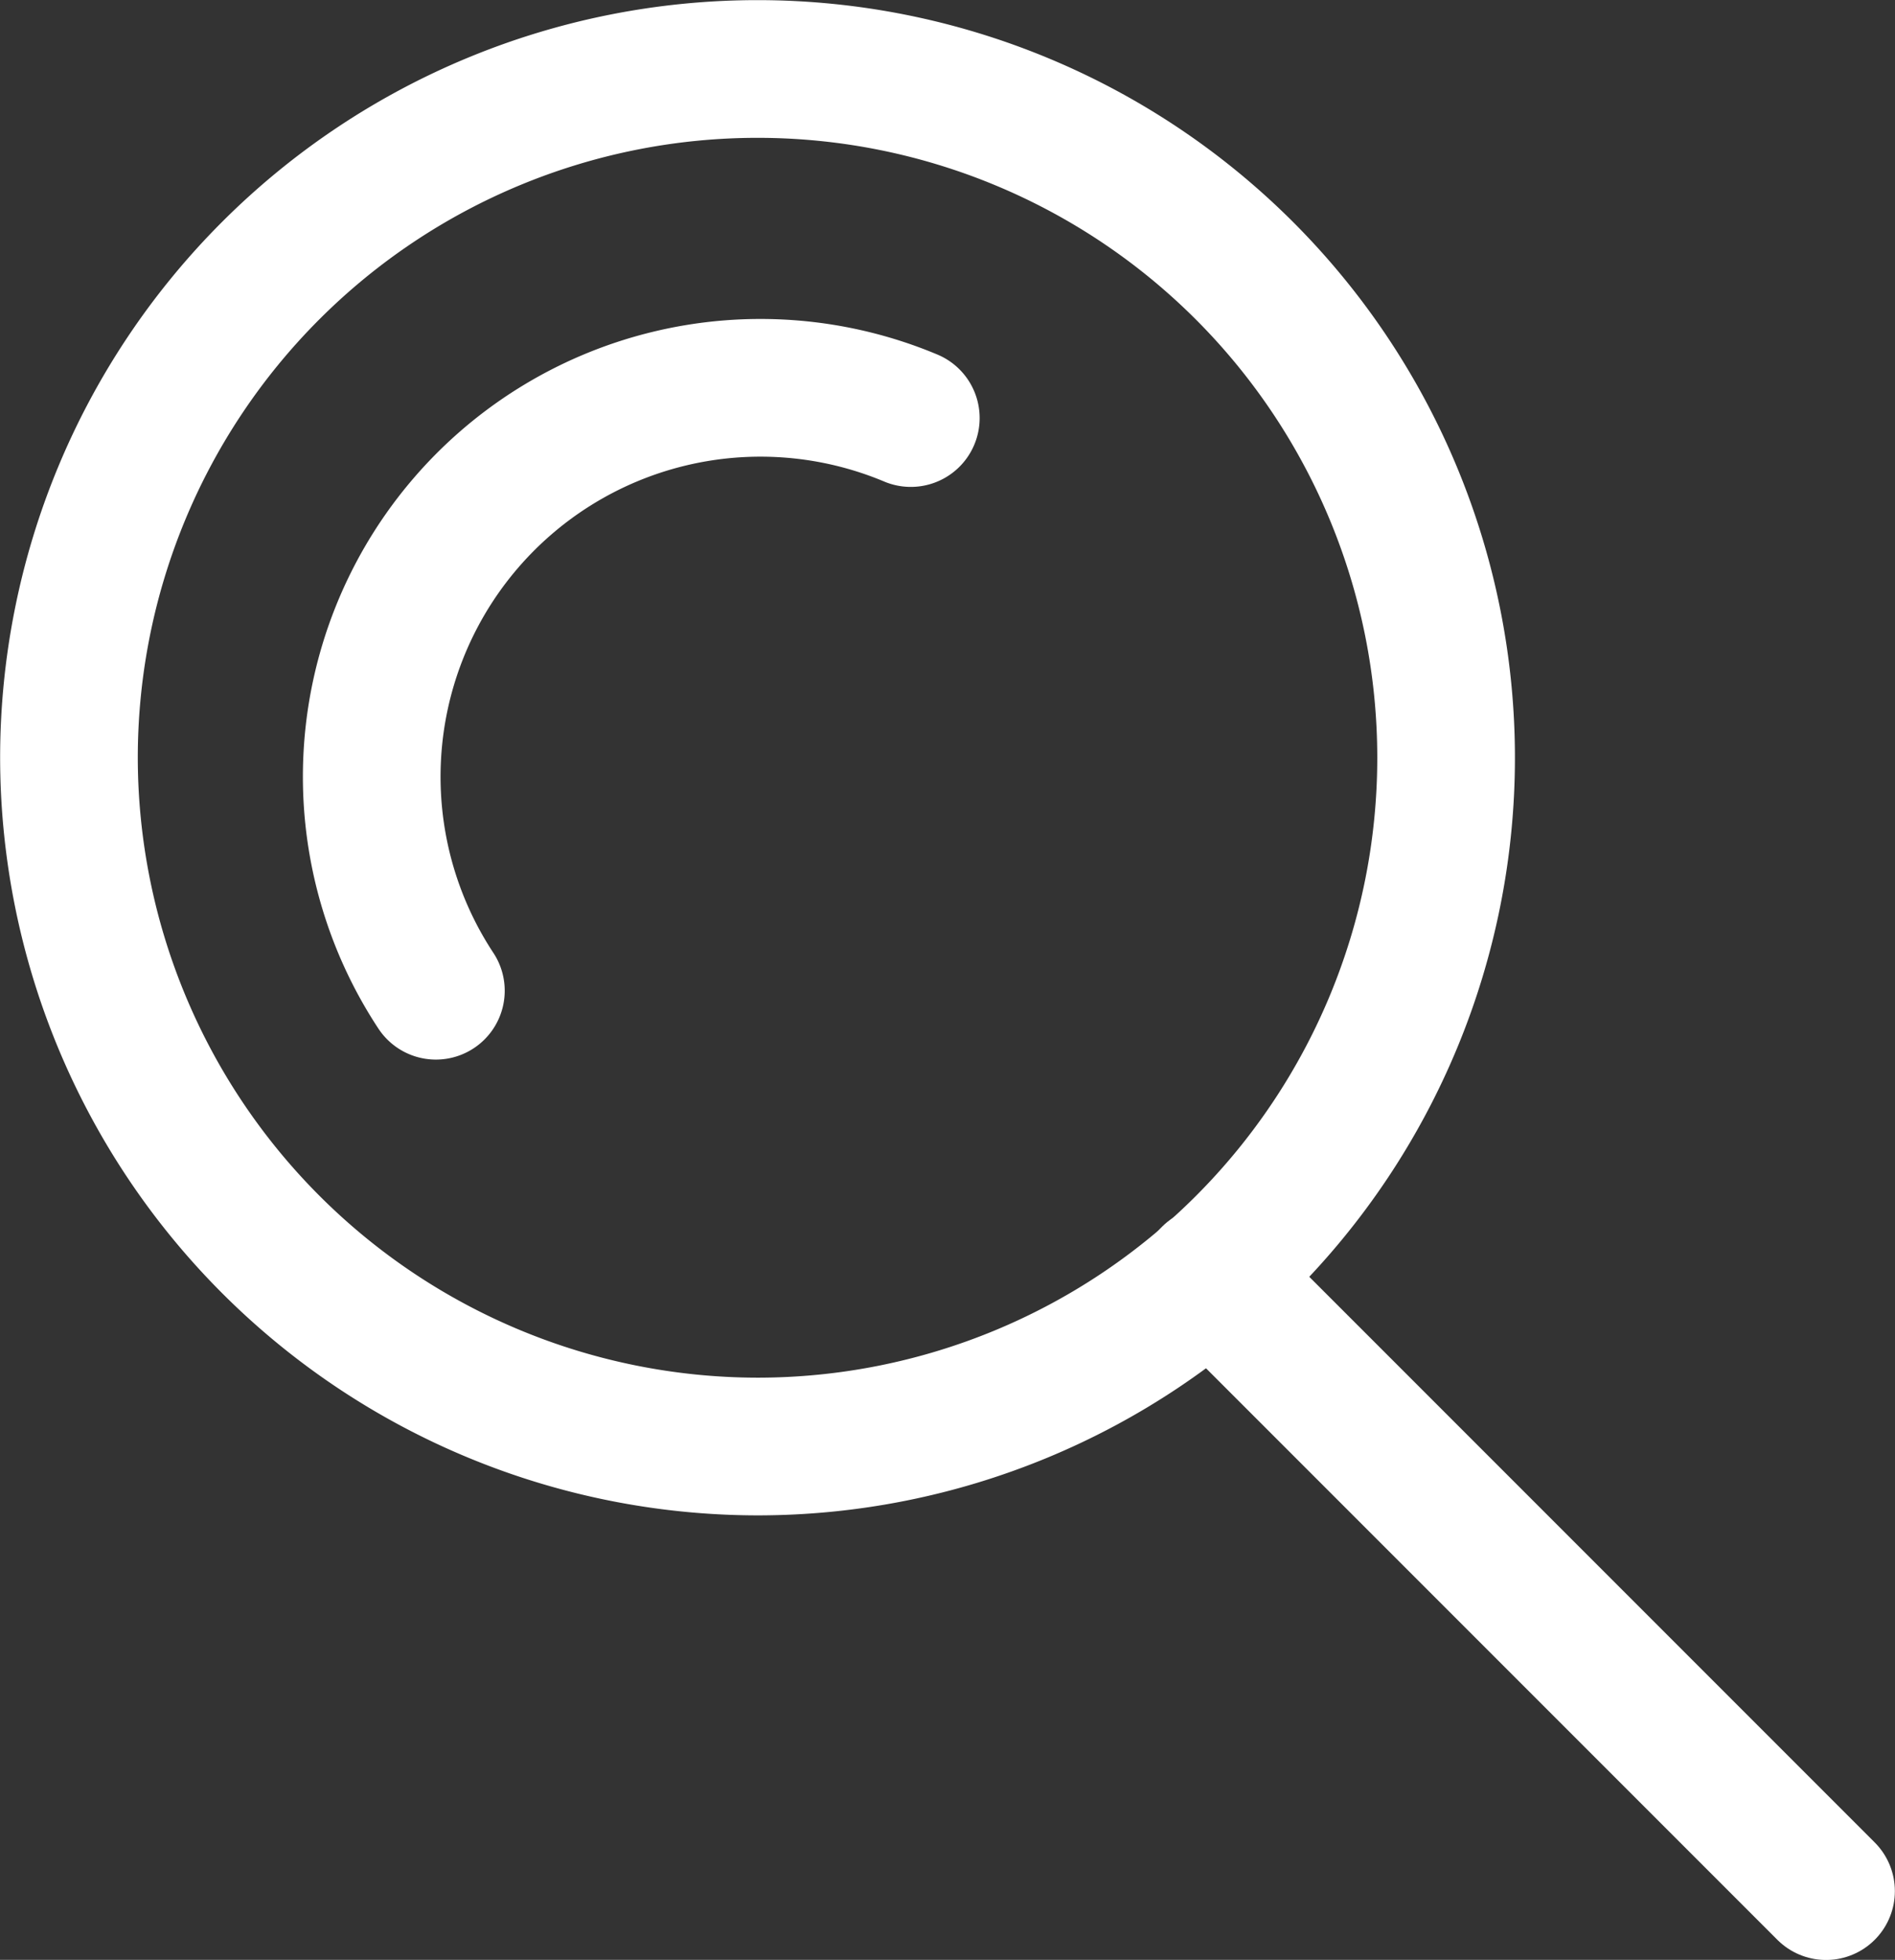 <svg id="Lager_1" data-name="Lager 1" xmlns="http://www.w3.org/2000/svg" viewBox="0 0 72.82 75.29"><rect x="0" y="0" width="72.82" height="75.29" fill="#333333" stroke="none"/><defs><style>.cls-1{fill:none;stroke:#fff;stroke-linecap:round;stroke-linejoin:round;stroke-width:5.29px;}</style></defs><title>Rityta 1</title><path class="cls-1" d="M29.1,55.57A26.46,26.46,0,1,0,2.65,29.1h0A26.49,26.49,0,0,0,29.1,55.57Z"/><path class="cls-1" d="M16.75,38.06A14.94,14.94,0,0,1,35,16.06"/><line class="cls-1" x1="46.52" y1="49" x2="70.17" y2="72.65"/></svg>